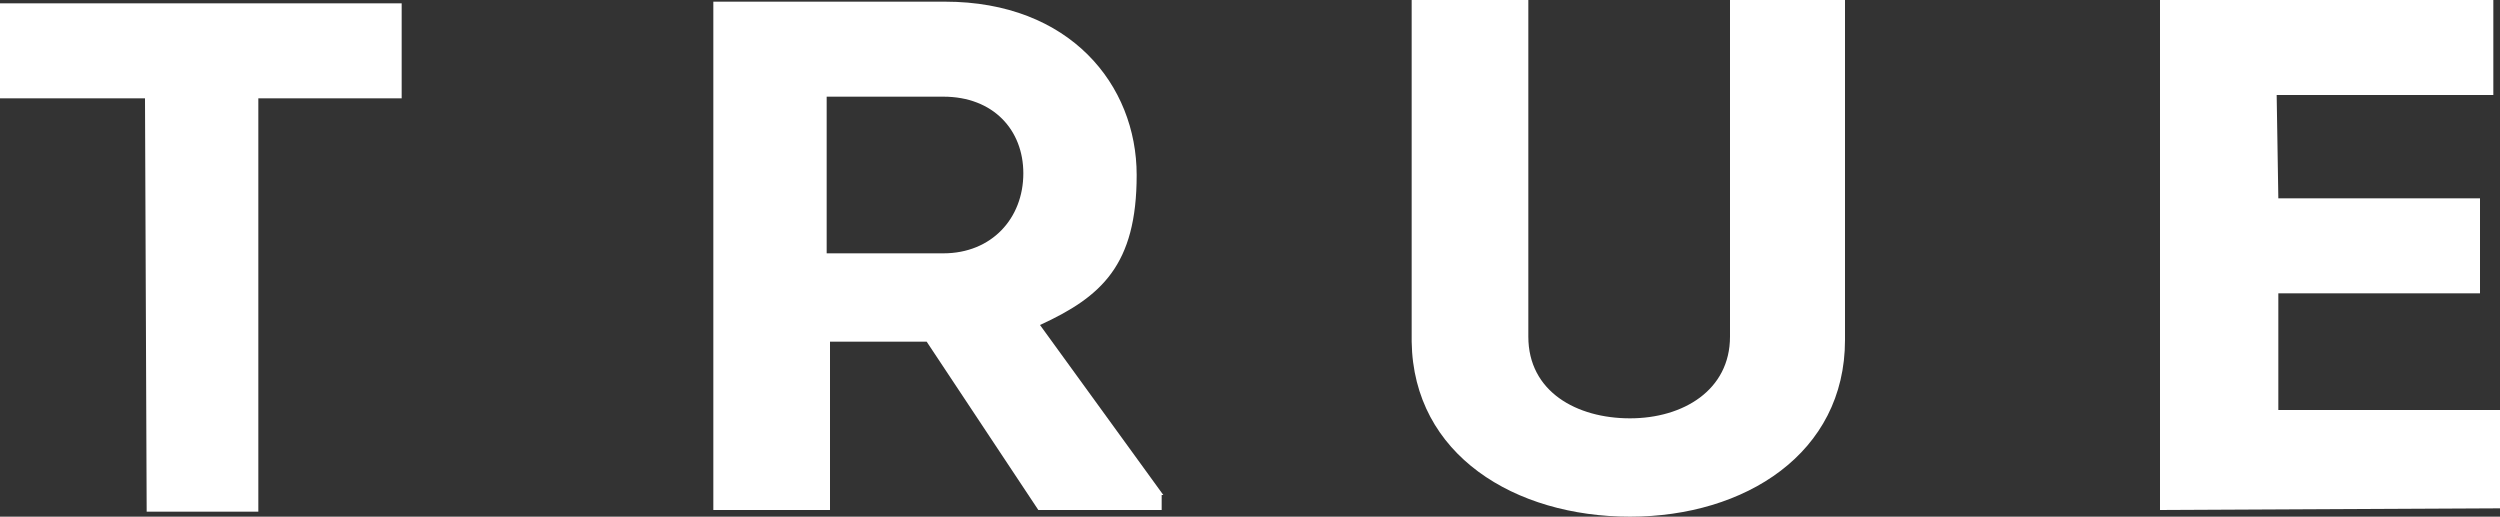 <svg width="150" height="31" viewBox="0 0 150 31" fill="none" xmlns="http://www.w3.org/2000/svg">
<rect x="0" y="0" width="150" height="31" fill="#333333" stroke="none"/>
<path d="M24.1 0.2H0V5.9H8.7L8.8 30.7H15.5V5.9H24.1V0.2Z" fill="white"/>
<path d="M56.6 15.2C59.5 15.2 61.4 13.1 61.4 10.4C61.4 7.8 59.6 5.8 56.6 5.8H49.6V15.2H56.6ZM69.7 29.7V30.6H62.3L55.6 20.5H49.8V30.6H42.8V0.1C47.5 0.1 52.1 0.1 56.7 0.1C64.2 0.1 68.2 5.1 68.2 10.5C68.2 15.9 66.1 17.8 62.4 19.5L69.8 29.7H69.7Z" fill="white"/>
<path d="M84.7 20.5V0H91.7V20.2C91.7 23.5 94.6 25.1 97.8 25.1C101 25.1 103.8 23.4 103.8 20.2V0H110.7V20.4C110.7 27.2 104.7 31 97.8 31C90.9 31 84.8 27.3 84.7 20.5Z" fill="white"/>
<path d="M149.6 5.7H136.6L136.7 11.9H148.8V17.6H136.7V24.6H150V30.5L129.6 30.6V0H149.6V5.7Z" fill="white"/>
</svg>
